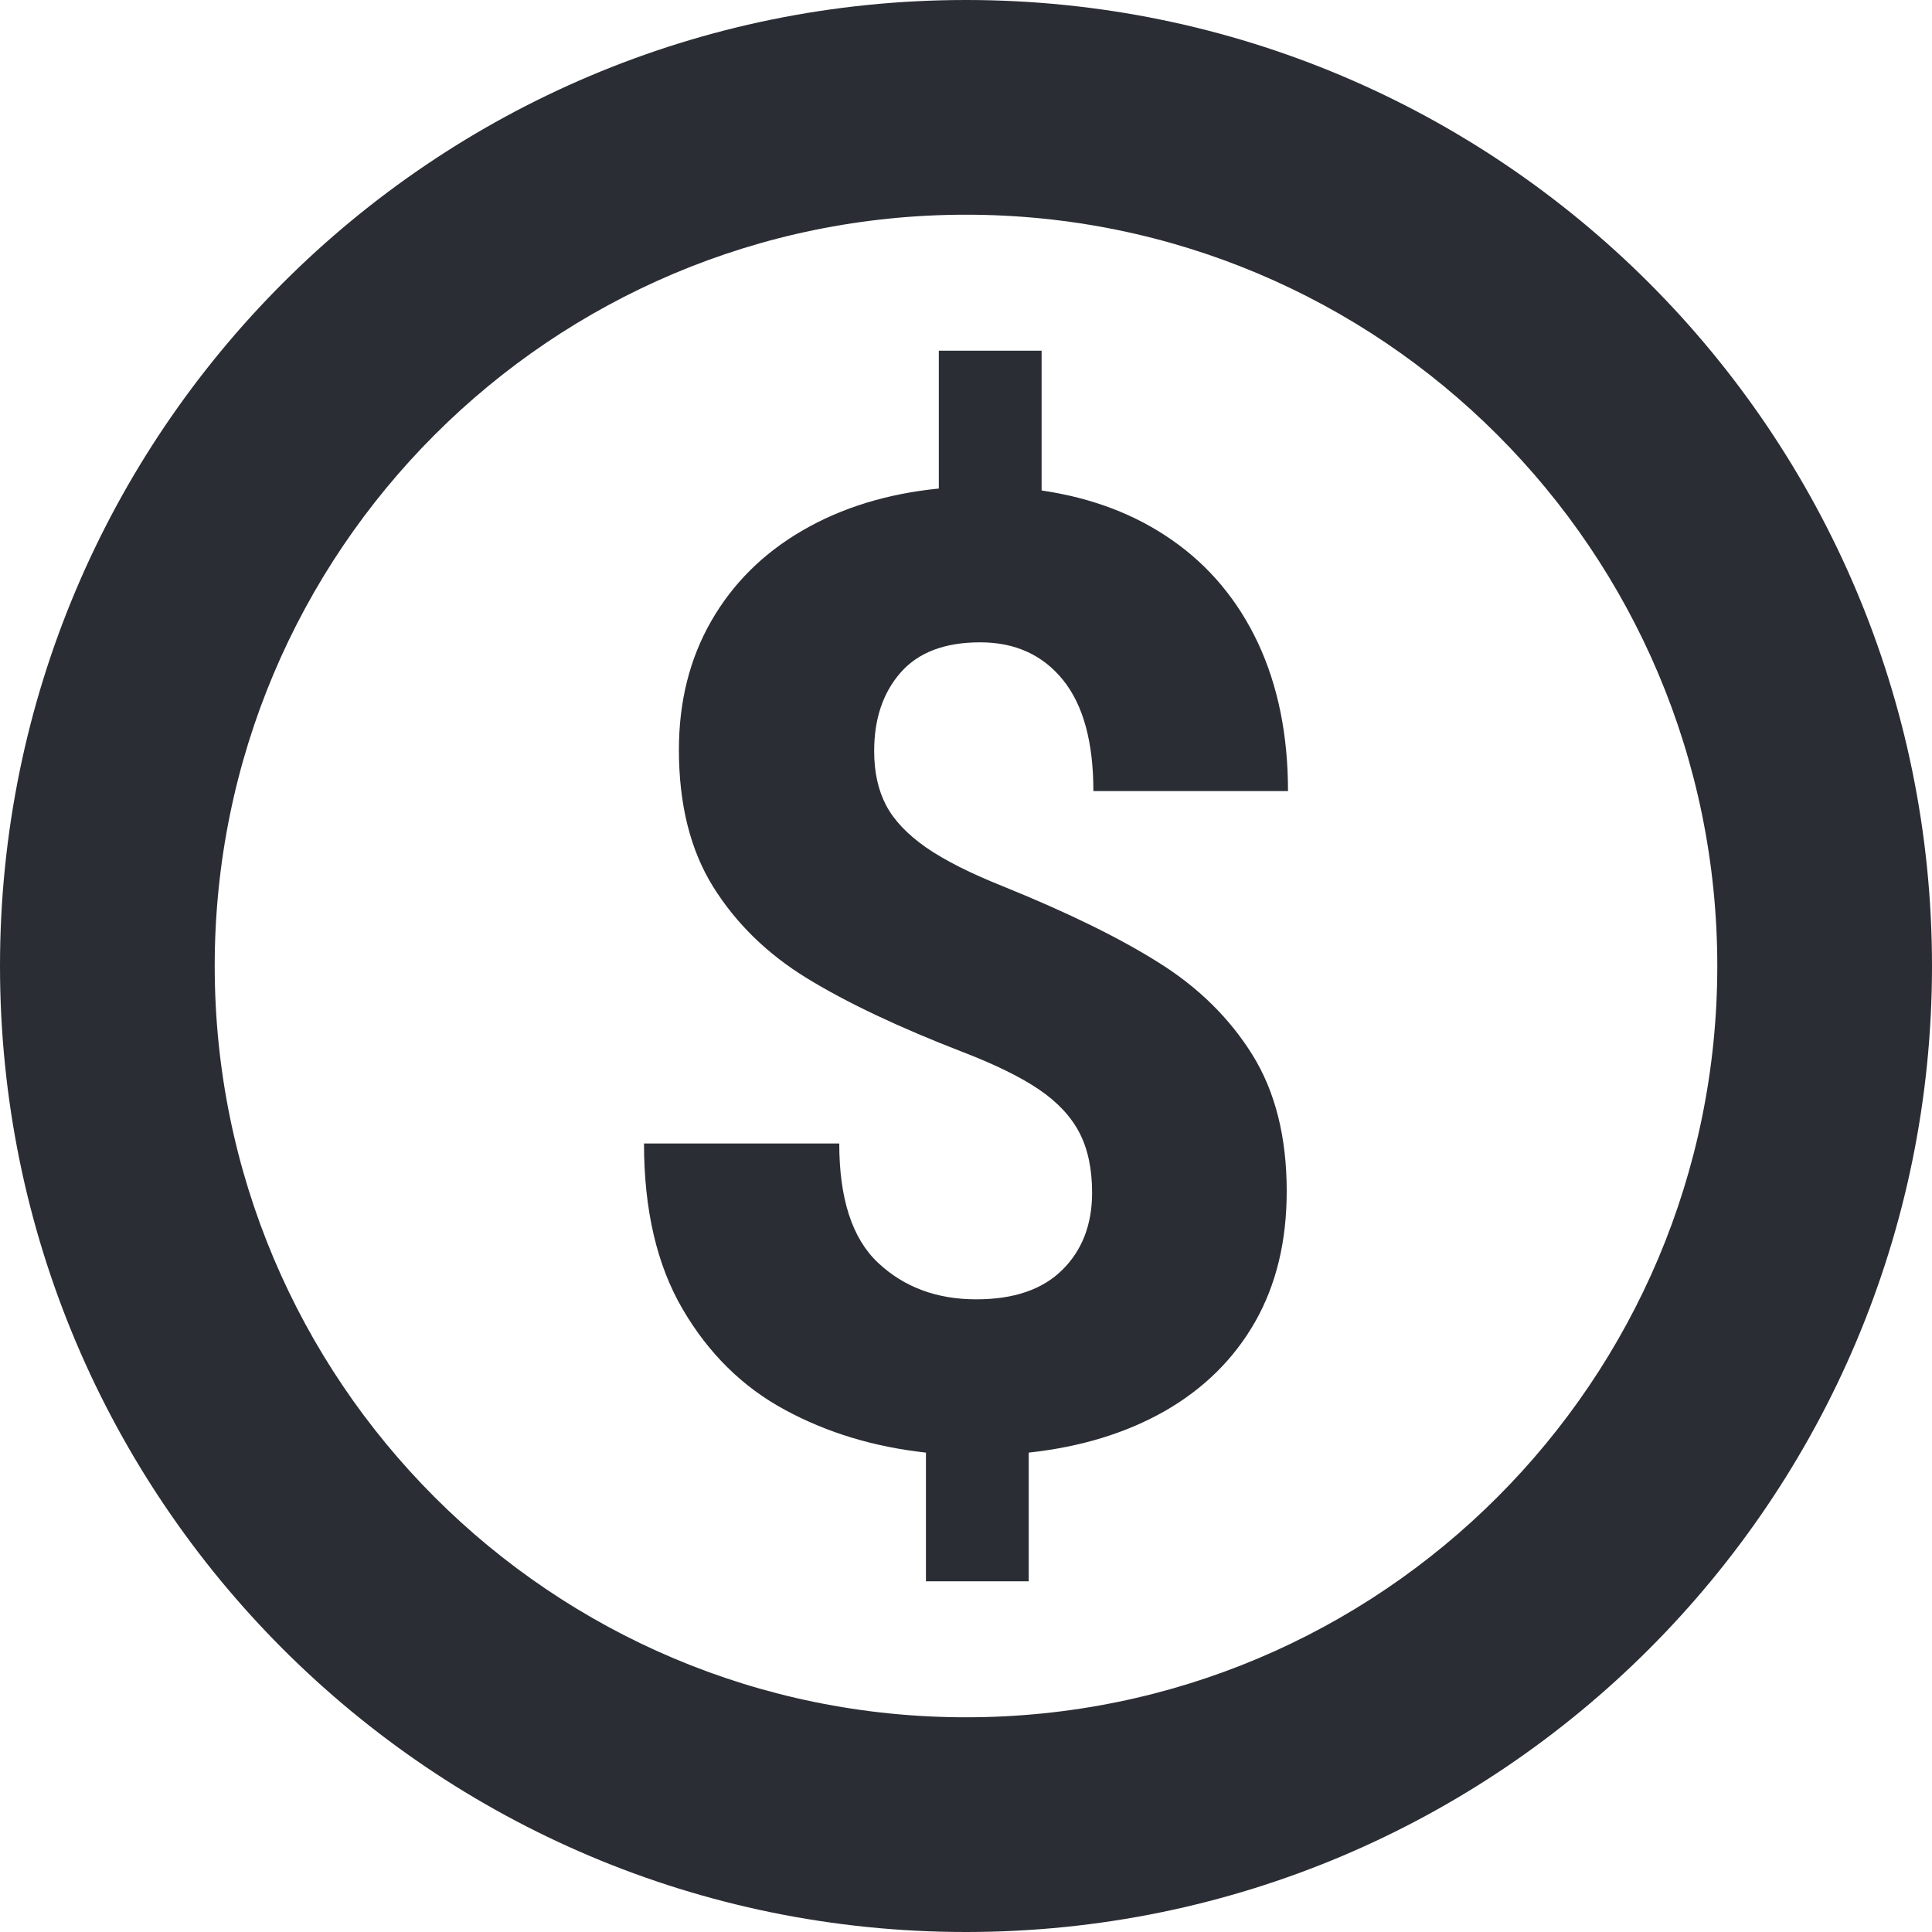 <?xml version="1.0" encoding="UTF-8" standalone="no"?>
<svg width="15px" height="15px" viewBox="0 0 15 15" version="1.1" xmlns="http://www.w3.org/2000/svg" xmlns:xlink="http://www.w3.org/1999/xlink">
    <!-- Generator: Sketch 43.1 (39012) - http://www.bohemiancoding.com/sketch -->
    <title>Oval-2</title>
    <desc>Created with Sketch.</desc>
    <defs></defs>
    <g id="Page-1" stroke="none" stroke-width="1" fill="none" fill-rule="evenodd">
        <g id="target" fill-rule="nonzero" fill="#2A2D34">
            <path d="M7.5,15 C3.358,15 0,11.642 0,7.5 C0,3.358 3.358,0 7.5,0 C11.642,0 15,3.358 15,7.5 C15,11.642 11.642,15 7.5,15 Z M7.5,13.333 C10.722,13.333 13.333,10.722 13.333,7.5 C13.333,4.278 10.722,1.667 7.5,1.667 C4.278,1.667 1.667,4.278 1.667,7.5 C1.667,10.722 4.278,13.333 7.5,13.333 Z M8.998,7.475 C9.305,7.667 9.547,7.906 9.724,8.19 C9.901,8.475 9.99,8.828 9.99,9.249 C9.99,9.638 9.908,9.976 9.744,10.264 C9.58,10.551 9.347,10.781 9.046,10.954 C8.745,11.126 8.392,11.234 7.987,11.278 L7.987,12.277 L7.189,12.277 L7.189,11.278 C6.787,11.234 6.422,11.124 6.094,10.946 C5.766,10.769 5.502,10.509 5.301,10.166 C5.1,9.823 5,9.393 5,8.878 L6.516,8.878 C6.516,9.306 6.616,9.615 6.817,9.804 C7.018,9.993 7.272,10.088 7.58,10.088 C7.871,10.088 8.094,10.012 8.248,9.859 C8.402,9.707 8.479,9.507 8.479,9.26 C8.479,9.075 8.446,8.921 8.381,8.795 C8.316,8.67 8.212,8.558 8.07,8.461 C7.928,8.364 7.731,8.267 7.48,8.17 C6.978,7.976 6.573,7.784 6.265,7.595 C5.957,7.406 5.715,7.17 5.537,6.885 C5.36,6.601 5.271,6.246 5.271,5.821 C5.271,5.446 5.355,5.113 5.522,4.822 C5.689,4.531 5.925,4.296 6.23,4.119 C6.534,3.942 6.888,3.833 7.289,3.793 L7.289,2.723 L8.087,2.723 L8.087,3.808 C8.476,3.865 8.814,3.993 9.101,4.194 C9.389,4.395 9.611,4.661 9.767,4.992 C9.922,5.324 10,5.707 10,6.142 L8.489,6.142 C8.489,5.761 8.41,5.473 8.253,5.279 C8.096,5.085 7.882,4.987 7.61,4.987 C7.336,4.987 7.13,5.065 6.993,5.221 C6.856,5.377 6.787,5.58 6.787,5.831 C6.787,5.995 6.818,6.135 6.88,6.253 C6.942,6.37 7.045,6.478 7.189,6.579 C7.333,6.679 7.535,6.781 7.796,6.885 C8.292,7.086 8.692,7.282 8.998,7.475 Z" id="Oval-2"></path>
        </g>
    </g>
</svg>